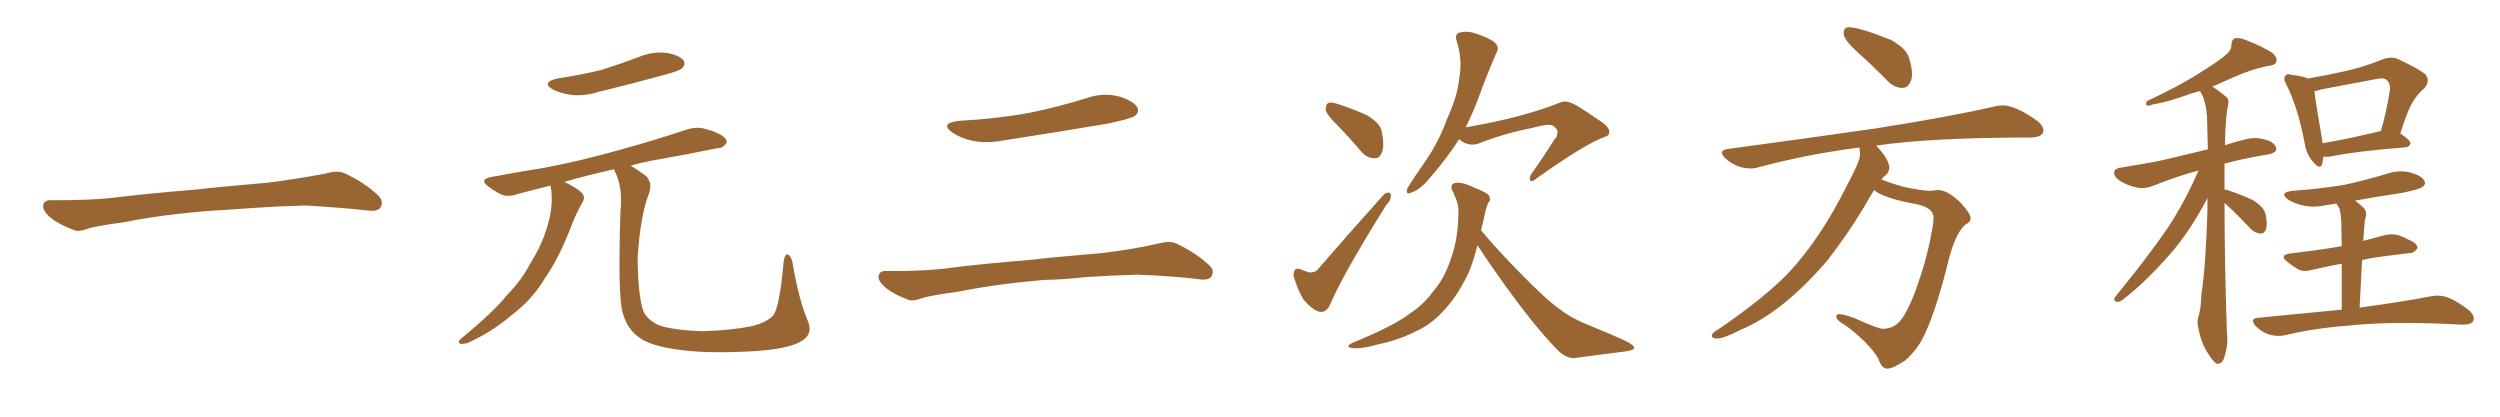 <svg xmlns="http://www.w3.org/2000/svg" xmlns:xlink="http://www.w3.org/1999/xlink" width="900" height="150"><path fill="#996633" padding="10" d="M75.88 75.88L75.88 75.88L75.88 75.88Q58.59 77.20 44.82 79.98L44.82 79.98Q33.98 81.45 31.64 82.32L31.64 82.32Q28.56 83.50 26.81 82.91L26.81 82.91Q21.39 80.86 18.60 78.66L18.60 78.66Q15.38 76.17 15.53 73.97L15.53 73.97Q15.82 72.07 18.16 72.07L18.16 72.07Q33.11 72.22 43.21 70.90L43.21 70.90Q52.59 69.73 70.31 68.26L70.31 68.26Q79.10 67.24 96.39 65.77L96.39 65.77Q106.79 64.45 116.89 62.55L116.89 62.55Q121.44 61.23 123.78 62.26L123.78 62.26Q131.25 65.63 136.23 70.46L136.23 70.46Q138.28 72.51 136.96 74.71L136.96 74.71Q135.94 76.32 131.84 75.73L131.84 75.73Q124.22 74.85 110.01 73.97L110.01 73.97Q99.61 74.27 91.26 74.85L91.26 74.85Q83.79 75.44 75.88 75.88ZM200.54 28.27L200.54 28.27Q209.47 26.95 216.94 25.05L216.94 25.05Q223.83 22.85 229.98 20.51L229.98 20.51Q234.96 18.46 239.94 19.04L239.94 19.04Q244.78 19.92 246.09 21.83L246.09 21.83Q246.97 23.14 245.51 24.61L245.51 24.61Q244.63 25.49 239.21 26.95L239.21 26.95Q226.90 30.32 215.33 33.11L215.33 33.11Q210.21 34.72 205.37 34.13L205.37 34.13Q201.71 33.54 199.07 32.23L199.07 32.23Q194.68 29.74 200.54 28.27ZM290.77 115.43L290.77 115.43L290.77 115.43Q292.97 120.41 288.13 123.05L288.13 123.05Q282.71 125.98 268.95 126.56L268.95 126.56Q253.56 127.29 243.90 125.83L243.90 125.83Q233.94 124.51 229.83 121.29L229.83 121.29Q225.59 118.21 224.12 112.35L224.12 112.35Q222.36 106.20 223.39 75.73L223.39 75.73Q224.27 67.24 221.19 61.38L221.19 61.38Q221.04 61.08 221.04 60.94L221.04 60.94Q211.23 63.13 203.17 65.48L203.17 65.48Q203.76 65.77 204.64 66.21L204.64 66.21Q209.03 68.55 209.91 70.02L209.91 70.02Q210.64 71.48 209.62 72.95L209.62 72.95Q207.57 76.61 206.10 80.27L206.10 80.27Q201.42 92.72 196.14 100.20L196.14 100.20Q191.75 107.67 184.28 113.38L184.28 113.38Q177.10 119.53 168.31 123.49L168.31 123.49Q166.70 123.93 165.67 123.78L165.67 123.78Q164.65 123.19 165.67 122.17L165.67 122.17Q177.98 112.06 182.52 106.20L182.52 106.20Q187.65 101.07 190.87 94.92L190.87 94.92Q194.82 88.62 196.73 82.47L196.73 82.47Q199.37 74.71 198.34 67.53L198.34 67.53Q198.19 66.94 198.19 66.80L198.19 66.80Q191.75 68.41 186.33 69.87L186.33 69.87Q182.81 71.04 180.47 70.02L180.47 70.02Q177.83 68.70 175.93 67.24L175.93 67.24Q172.27 64.60 176.81 63.72L176.81 63.72Q187.06 61.82 196.29 60.35L196.29 60.35Q209.33 57.86 223.83 53.76L223.83 53.76Q235.99 50.39 247.85 46.44L247.85 46.44Q251.22 45.56 254.00 46.44L254.00 46.44Q256.79 47.17 257.81 47.75L257.81 47.75Q261.77 49.37 261.62 51.27L261.62 51.27Q260.30 53.47 258.40 53.32L258.40 53.32Q247.71 55.52 234.52 57.86L234.52 57.86Q230.57 58.59 227.05 59.62L227.05 59.62Q229.25 60.94 232.47 63.28L232.47 63.28Q235.25 65.92 233.35 70.46L233.35 70.46Q230.57 77.64 229.54 92.72L229.54 92.72Q229.69 106.49 231.59 111.91L231.59 111.91Q232.62 114.70 236.72 116.89L236.72 116.89Q241.41 118.80 252.83 119.24L252.83 119.24Q262.94 118.95 270.41 117.48L270.41 117.48Q276.27 116.02 278.47 113.38L278.47 113.38Q280.66 110.45 282.13 94.04L282.13 94.04Q282.57 91.11 283.89 91.70L283.89 91.70Q284.91 92.43 285.35 94.78L285.35 94.78Q287.55 107.81 290.77 115.43ZM345.12 43.51L345.12 43.51Q358.89 42.77 370.75 40.58L370.75 40.58Q381.45 38.38 391.26 35.30L391.26 35.30Q397.12 33.25 402.83 34.72L402.83 34.72Q408.11 36.33 409.42 38.67L409.42 38.67Q410.30 40.28 408.54 41.75L408.54 41.75Q407.08 42.77 398.58 44.53L398.58 44.53Q379.54 47.75 361.38 50.54L361.38 50.54Q355.37 51.71 349.95 50.68L349.95 50.68Q345.70 49.66 342.92 47.75L342.92 47.75Q338.09 44.38 345.12 43.51ZM375.73 100.78L375.73 100.78L375.73 100.78Q358.59 102.25 344.82 105.03L344.82 105.03Q334.13 106.49 331.79 107.37L331.79 107.37Q328.86 108.54 327.10 107.96L327.10 107.96Q321.97 106.05 319.19 103.86L319.19 103.86Q316.11 101.37 316.26 99.46L316.26 99.46Q316.55 97.56 318.75 97.56L318.75 97.56Q333.84 97.71 343.65 96.24L343.65 96.24Q352.73 95.07 370.46 93.60L370.46 93.60Q379.25 92.58 396.53 91.11L396.53 91.11Q406.93 89.94 416.75 87.74L416.75 87.74Q421.00 86.57 423.34 87.60L423.34 87.60Q430.52 90.97 435.35 95.51L435.35 95.51Q437.40 97.41 436.08 99.61L436.08 99.61Q434.91 101.07 431.25 100.49L431.25 100.49Q423.63 99.46 409.57 98.88L409.57 98.88Q399.17 99.17 390.82 99.76L390.82 99.76Q383.35 100.63 375.73 100.78ZM481.93 45.56L481.93 45.56Q477.83 41.60 477.25 39.70L477.25 39.70Q477.25 37.65 478.13 37.06L478.13 37.06Q479.15 36.62 481.79 37.50L481.79 37.50Q487.21 39.26 492.04 41.46L492.04 41.46Q496.88 44.24 497.46 47.46L497.46 47.46Q498.49 52.59 497.46 54.93L497.46 54.93Q496.58 57.13 494.68 56.98L494.68 56.98Q491.89 56.84 489.99 54.49L489.99 54.49Q485.89 49.66 481.93 45.56ZM475.05 96.24L475.05 96.24Q486.47 83.06 498.34 69.87L498.34 69.87Q500.68 68.55 500.68 70.46L500.68 70.46Q500.83 72.07 498.93 73.97L498.93 73.97Q490.87 86.87 484.72 97.85L484.72 97.85Q481.20 104.30 479.00 109.28L479.00 109.28Q477.54 112.79 474.90 112.21L474.90 112.21Q472.56 111.62 469.34 107.96L469.34 107.96Q466.99 104.15 465.67 99.17L465.67 99.17Q465.67 95.95 468.31 96.97L468.31 96.97Q469.63 97.56 471.09 98.00L471.09 98.00Q473.58 98.44 475.05 96.24ZM525.29 50.10L525.29 50.10Q520.90 56.98 515.04 63.72L515.04 63.72Q511.38 68.26 508.15 69.29L508.15 69.29Q505.81 70.46 506.69 67.68L506.69 67.68Q508.74 64.31 512.84 58.45L512.84 58.45Q517.82 51.42 520.90 42.92L520.90 42.92Q524.71 34.57 525.29 28.42L525.29 28.42Q526.61 21.53 524.41 14.79L524.41 14.79Q523.54 12.30 525.44 11.72L525.44 11.72Q527.78 11.13 530.13 11.72L530.13 11.72Q534.08 12.89 537.30 14.65L537.30 14.65Q540.09 16.55 538.77 18.90L538.77 18.90Q535.40 26.51 532.18 35.45L532.18 35.45Q530.27 40.58 527.64 45.85L527.64 45.85Q548.73 42.19 561.62 36.91L561.62 36.91Q564.11 35.74 568.21 38.38L568.21 38.38Q571.88 40.58 575.10 42.92L575.10 42.92Q579.49 45.56 579.35 47.46L579.35 47.46Q579.35 48.93 577.44 49.37L577.44 49.37Q570.12 52.15 553.27 64.16L553.27 64.16Q551.51 65.63 550.93 65.04L550.93 65.04Q550.34 64.01 551.37 62.55L551.37 62.55Q555.62 56.54 559.57 50.24L559.57 50.24Q560.74 49.07 560.60 48.05L560.60 48.05Q561.18 46.58 558.84 45.12L558.84 45.12Q557.08 44.53 551.81 46.00L551.81 46.00Q541.41 48.05 532.18 51.71L532.18 51.71Q528.37 52.88 525.29 50.10ZM531.88 88.33L531.88 88.33L531.88 88.33Q530.42 94.19 528.66 98.29L528.66 98.29Q524.71 106.49 520.17 111.33L520.17 111.33Q515.63 116.60 509.77 119.24L509.77 119.24Q503.47 122.46 496.29 123.93L496.29 123.93Q490.58 125.54 487.79 125.39L487.79 125.39Q483.40 125.10 487.06 123.34L487.06 123.34Q502.15 117.19 507.86 112.65L507.86 112.65Q512.55 109.57 516.06 104.74L516.06 104.74Q520.17 100.05 522.51 92.58L522.51 92.58Q524.85 85.99 525 77.49L525 77.49Q525.29 74.27 524.27 71.92L524.27 71.92Q523.68 70.31 523.24 69.29L523.24 69.29Q521.63 66.80 523.54 65.92L523.54 65.92Q525.73 65.19 530.71 67.53L530.71 67.53Q535.11 69.29 535.99 70.31L535.99 70.31Q536.87 71.92 535.84 72.95L535.84 72.95Q534.96 74.56 534.38 77.78L534.38 77.78Q533.79 80.57 533.20 82.91L533.20 82.91Q538.62 89.50 547.41 98.44L547.41 98.44Q556.93 108.25 562.35 111.91L562.35 111.91Q566.16 114.84 573.34 117.63L573.34 117.63Q579.05 119.97 584.33 122.31L584.33 122.31Q588.43 124.22 588.28 125.24L588.28 125.24Q588.28 126.12 584.77 126.56L584.77 126.56Q576.42 127.59 566.75 128.91L566.75 128.91Q563.38 129.05 559.86 125.10L559.86 125.10Q552.25 117.19 541.99 102.98L541.99 102.98Q535.11 93.31 531.88 88.33ZM684.96 31.64L684.96 31.64Q682.03 31.64 679.69 29.30L679.69 29.30Q674.12 23.58 668.92 18.97Q663.72 14.36 663.72 12.01L663.72 12.01Q663.72 9.81 665.48 9.81L665.48 9.81Q669.43 9.81 680.71 14.36L680.71 14.36Q686.28 17.43 687.30 20.95Q688.33 24.46 688.33 26.66L688.33 26.66Q688.33 28.13 687.89 29.15L687.89 29.15Q686.87 31.64 684.96 31.64ZM679.39 132.71L679.39 132.71Q677.34 132.71 676.17 129.05L676.17 129.05Q674.56 126.27 671.34 123.05L671.34 123.05Q666.50 118.36 663.28 116.46L663.28 116.46Q661.08 115.14 661.08 113.96L661.08 113.96Q661.08 113.09 662.11 113.09L662.11 113.09Q663.72 113.09 667.68 114.55L667.68 114.55Q676.03 118.36 677.78 118.36L677.78 118.36Q681.88 118.36 684.38 115.14Q686.87 111.91 689.50 104.88L689.50 104.88Q693.75 93.16 695.21 84.38L695.21 84.38Q696.09 80.42 696.09 78.37L696.09 78.37Q696.09 74.85 690.09 73.54L690.09 73.54Q677.49 71.19 674.71 68.41L674.71 68.41Q672.80 71.34 671.04 74.56L671.04 74.56Q665.04 84.52 657.86 93.75L657.86 93.75Q641.89 112.35 626.81 118.65L626.81 118.65Q620.51 121.88 618.16 121.88L618.16 121.88Q616.26 121.88 616.26 120.85L616.26 120.85Q616.26 119.82 618.46 118.65L618.46 118.65Q634.86 107.52 643.65 98.44L643.65 98.44Q655.08 86.43 664.89 66.80L664.89 66.80Q669.58 58.01 669.58 55.96L669.58 55.96Q669.58 54.35 669.43 53.17L669.43 53.17L668.85 53.17Q649.95 55.66 633.11 60.21L633.11 60.21Q631.79 60.64 630.18 60.64L630.18 60.64Q625.20 60.64 621.09 56.98L621.09 56.98Q619.92 55.81 619.92 54.93L619.92 54.93Q619.92 53.91 622.12 53.61L622.12 53.61Q650.54 49.80 674.85 46.29L674.85 46.29Q701.95 42.04 717.77 38.38L717.77 38.38Q719.53 37.94 721.00 37.94L721.00 37.94Q725.54 37.94 733.45 43.51L733.45 43.51Q735.64 45.41 735.64 46.88L735.64 46.88Q735.64 49.37 731.10 49.51L731.10 49.51Q694.92 49.51 675.29 52.44L675.29 52.44L675.44 52.44Q680.13 57.42 680.13 60.35L680.13 60.35Q680.13 62.26 678.22 63.57L678.22 63.57L677.34 64.60Q680.42 65.92 685.25 67.24L685.25 67.24Q691.99 68.70 694.92 68.70L694.92 68.70L697.56 68.41Q701.37 68.41 706.20 73.39L706.20 73.39Q709.42 77.05 709.42 78.52L709.42 78.52Q709.42 79.98 707.52 80.86L707.52 80.86Q703.56 84.23 700.78 96.53L700.78 96.53Q696.83 111.91 692.87 120.41L692.87 120.41Q690.38 125.83 685.84 129.79L685.84 129.79Q681.45 132.71 679.39 132.71ZM800.83 73.10L800.83 73.10Q800.83 94.78 801.71 119.97L801.71 119.97Q802.29 124.37 800.54 129.20L800.54 129.20Q799.80 131.10 798.05 130.96L798.05 130.96Q796.88 130.37 795.12 127.59L795.12 127.59Q792.48 123.78 791.46 118.36L791.46 118.36Q790.87 116.31 791.31 114.40L791.31 114.40Q792.33 111.62 792.48 106.20L792.48 106.20Q794.09 95.65 794.68 75.88L794.68 75.88Q794.68 73.54 794.68 71.34L794.68 71.34Q788.09 83.79 780.91 91.85L780.91 91.85Q772.27 101.66 764.65 107.52L764.65 107.52Q763.33 108.69 762.30 108.69L762.30 108.69Q760.55 108.40 761.43 106.93L761.43 106.93Q776.22 88.77 782.37 78.96L782.37 78.96Q787.50 70.61 791.46 61.38L791.46 61.38Q784.28 63.28 775.34 66.80L775.34 66.80Q772.12 68.12 769.34 67.53L769.34 67.53Q765.82 66.80 763.04 65.04L763.04 65.04Q760.69 63.28 761.13 61.82L761.13 61.82Q761.57 60.50 763.48 60.35L763.48 60.35Q768.75 59.47 774.61 58.45L774.61 58.45Q778.86 57.71 794.82 53.76L794.82 53.76Q794.68 47.31 794.53 42.04L794.53 42.04Q794.09 36.18 792.19 33.11L792.19 33.11Q792.04 32.81 791.89 32.81L791.89 32.81Q790.14 33.25 788.82 33.69L788.82 33.69Q779.88 36.91 775.34 37.50L775.34 37.50Q773.73 38.09 773.14 38.09L773.14 38.09Q772.12 37.65 773.00 36.33L773.00 36.33Q785.01 30.76 792.63 25.78L792.63 25.78Q798.78 21.97 801.42 19.63L801.42 19.63Q803.47 18.02 803.32 15.82L803.32 15.82Q803.47 14.36 804.49 13.77L804.49 13.77Q806.40 13.48 808.74 14.50L808.74 14.50Q815.04 16.99 818.26 19.19L818.26 19.19Q820.02 20.95 819.43 22.41L819.43 22.41Q818.85 23.58 816.50 23.73L816.50 23.73Q810.64 24.90 804.35 27.69L804.35 27.69Q800.54 29.44 796.44 31.20L796.44 31.20Q798.63 32.52 801.42 34.86L801.42 34.86Q802.59 35.74 802.15 37.65L802.15 37.65Q801.12 42.48 800.98 52.29L800.98 52.29Q804.79 50.98 809.33 49.95L809.33 49.95Q812.70 49.22 816.80 50.68L816.80 50.68Q819.58 52.00 819.43 53.91L819.43 53.91Q819.29 54.93 816.94 55.52L816.94 55.52Q808.01 56.98 800.83 58.89L800.83 58.89Q800.83 61.52 800.83 64.75L800.83 64.75Q800.83 66.36 800.83 68.26L800.83 68.26Q801.27 68.26 801.86 68.41L801.86 68.41Q806.69 70.02 810.79 71.92L810.79 71.92Q815.04 74.41 815.63 77.20L815.63 77.20Q816.36 80.71 815.77 82.47L815.77 82.47Q815.19 84.08 813.87 84.08L813.87 84.08Q811.82 83.94 810.35 82.47L810.35 82.47Q806.10 77.93 802.15 74.27L802.15 74.27Q801.42 73.54 800.83 73.10ZM836.43 56.40L836.43 56.40Q836.13 58.01 835.99 59.03L835.99 59.03Q835.25 61.38 832.62 58.15L832.62 58.15Q830.27 55.52 829.69 51.56L829.69 51.56Q827.20 38.53 823.10 30.47L823.10 30.47Q821.78 28.13 822.80 27.25L822.80 27.25Q823.24 26.37 825 26.95L825 26.95Q829.10 27.39 830.86 28.27L830.86 28.27Q837.60 27.10 844.19 25.63L844.19 25.63Q850.93 24.17 857.67 21.39L857.67 21.39Q860.89 20.21 863.23 21.24L863.23 21.24Q870.70 24.76 873.05 26.66L873.05 26.66Q875.10 29.00 872.75 31.79L872.75 31.79Q870.70 33.40 868.95 36.18L868.95 36.18Q866.89 39.11 864.11 48.05L864.11 48.05Q867.77 50.54 867.77 51.56L867.77 51.56Q867.48 52.88 866.02 53.03L866.02 53.03Q847.85 54.49 839.50 56.25L839.50 56.25Q837.89 56.54 836.43 56.40ZM856.49 47.31L856.49 47.31Q856.93 47.17 857.08 47.31L857.08 47.31Q858.98 40.87 860.30 32.96L860.30 32.96Q860.74 30.32 859.28 28.86L859.28 28.86Q858.25 27.83 855.62 28.42L855.62 28.42Q845.65 30.32 835.40 32.23L835.40 32.23Q834.23 32.67 833.20 32.81L833.20 32.81Q833.64 37.06 835.99 50.39L835.99 50.39Q835.99 50.98 836.13 51.56L836.13 51.56Q844.92 50.10 856.49 47.31ZM843.02 111.47L843.02 111.47L843.02 111.47Q843.02 101.51 843.02 94.92L843.02 94.92Q837.01 96.09 832.47 97.12L832.47 97.12Q829.25 98.00 827.34 96.97L827.34 96.97Q825.29 95.80 823.54 94.34L823.54 94.34Q820.31 91.85 824.41 91.26L824.41 91.26Q829.25 90.67 833.64 90.09L833.64 90.09Q838.04 89.50 843.02 88.62L843.02 88.62Q842.87 81.45 842.87 79.98L842.87 79.98Q842.72 76.76 842.14 74.85L842.14 74.85Q841.55 74.12 841.11 73.24L841.11 73.24Q839.21 73.68 837.45 73.83L837.45 73.83Q833.06 74.85 829.10 73.97L829.10 73.97Q825.88 73.24 823.68 71.78L823.68 71.78Q820.31 69.29 825.29 68.70L825.29 68.70Q835.40 67.97 844.19 66.50L844.19 66.50Q852.10 64.75 859.28 62.55L859.28 62.55Q863.67 61.08 867.77 62.11L867.77 62.11Q871.88 63.28 872.75 65.04L872.75 65.04Q873.49 66.21 872.17 67.24L872.17 67.24Q871.14 68.12 864.84 69.43L864.84 69.43Q855.91 70.75 847.85 72.22L847.85 72.22Q849.61 73.54 851.07 75L851.07 75Q852.39 76.46 851.37 79.10L851.37 79.10Q851.22 80.57 851.07 82.47L851.07 82.47Q850.93 84.52 850.78 86.72L850.78 86.72Q854.44 85.69 858.40 84.67L858.40 84.67Q861.47 83.94 863.82 84.81L863.82 84.81Q866.16 85.69 867.04 86.28L867.04 86.28Q870.41 87.60 870.26 89.36L870.26 89.36Q868.95 91.26 867.48 91.11L867.48 91.11Q862.21 91.70 855.91 92.58L855.91 92.58Q852.98 93.02 850.34 93.60L850.34 93.60Q849.90 101.37 849.46 110.74L849.46 110.74Q865.58 108.54 875.24 106.64L875.24 106.64Q878.47 106.05 881.25 107.08L881.25 107.08Q884.62 108.40 888.72 111.62L888.72 111.62Q891.21 113.82 890.33 115.58L890.33 115.58Q889.60 116.89 886.52 116.89L886.52 116.89Q883.89 116.75 880.81 116.60L880.81 116.60Q859.13 115.72 845.80 117.19L845.80 117.19Q833.50 118.07 822.51 120.70L822.51 120.70Q820.02 121.29 816.80 120.41L816.80 120.41Q814.16 119.53 811.96 117.33L811.96 117.33Q809.77 114.55 812.99 114.40L812.99 114.40Q828.96 112.79 843.02 111.47Z"/></svg>